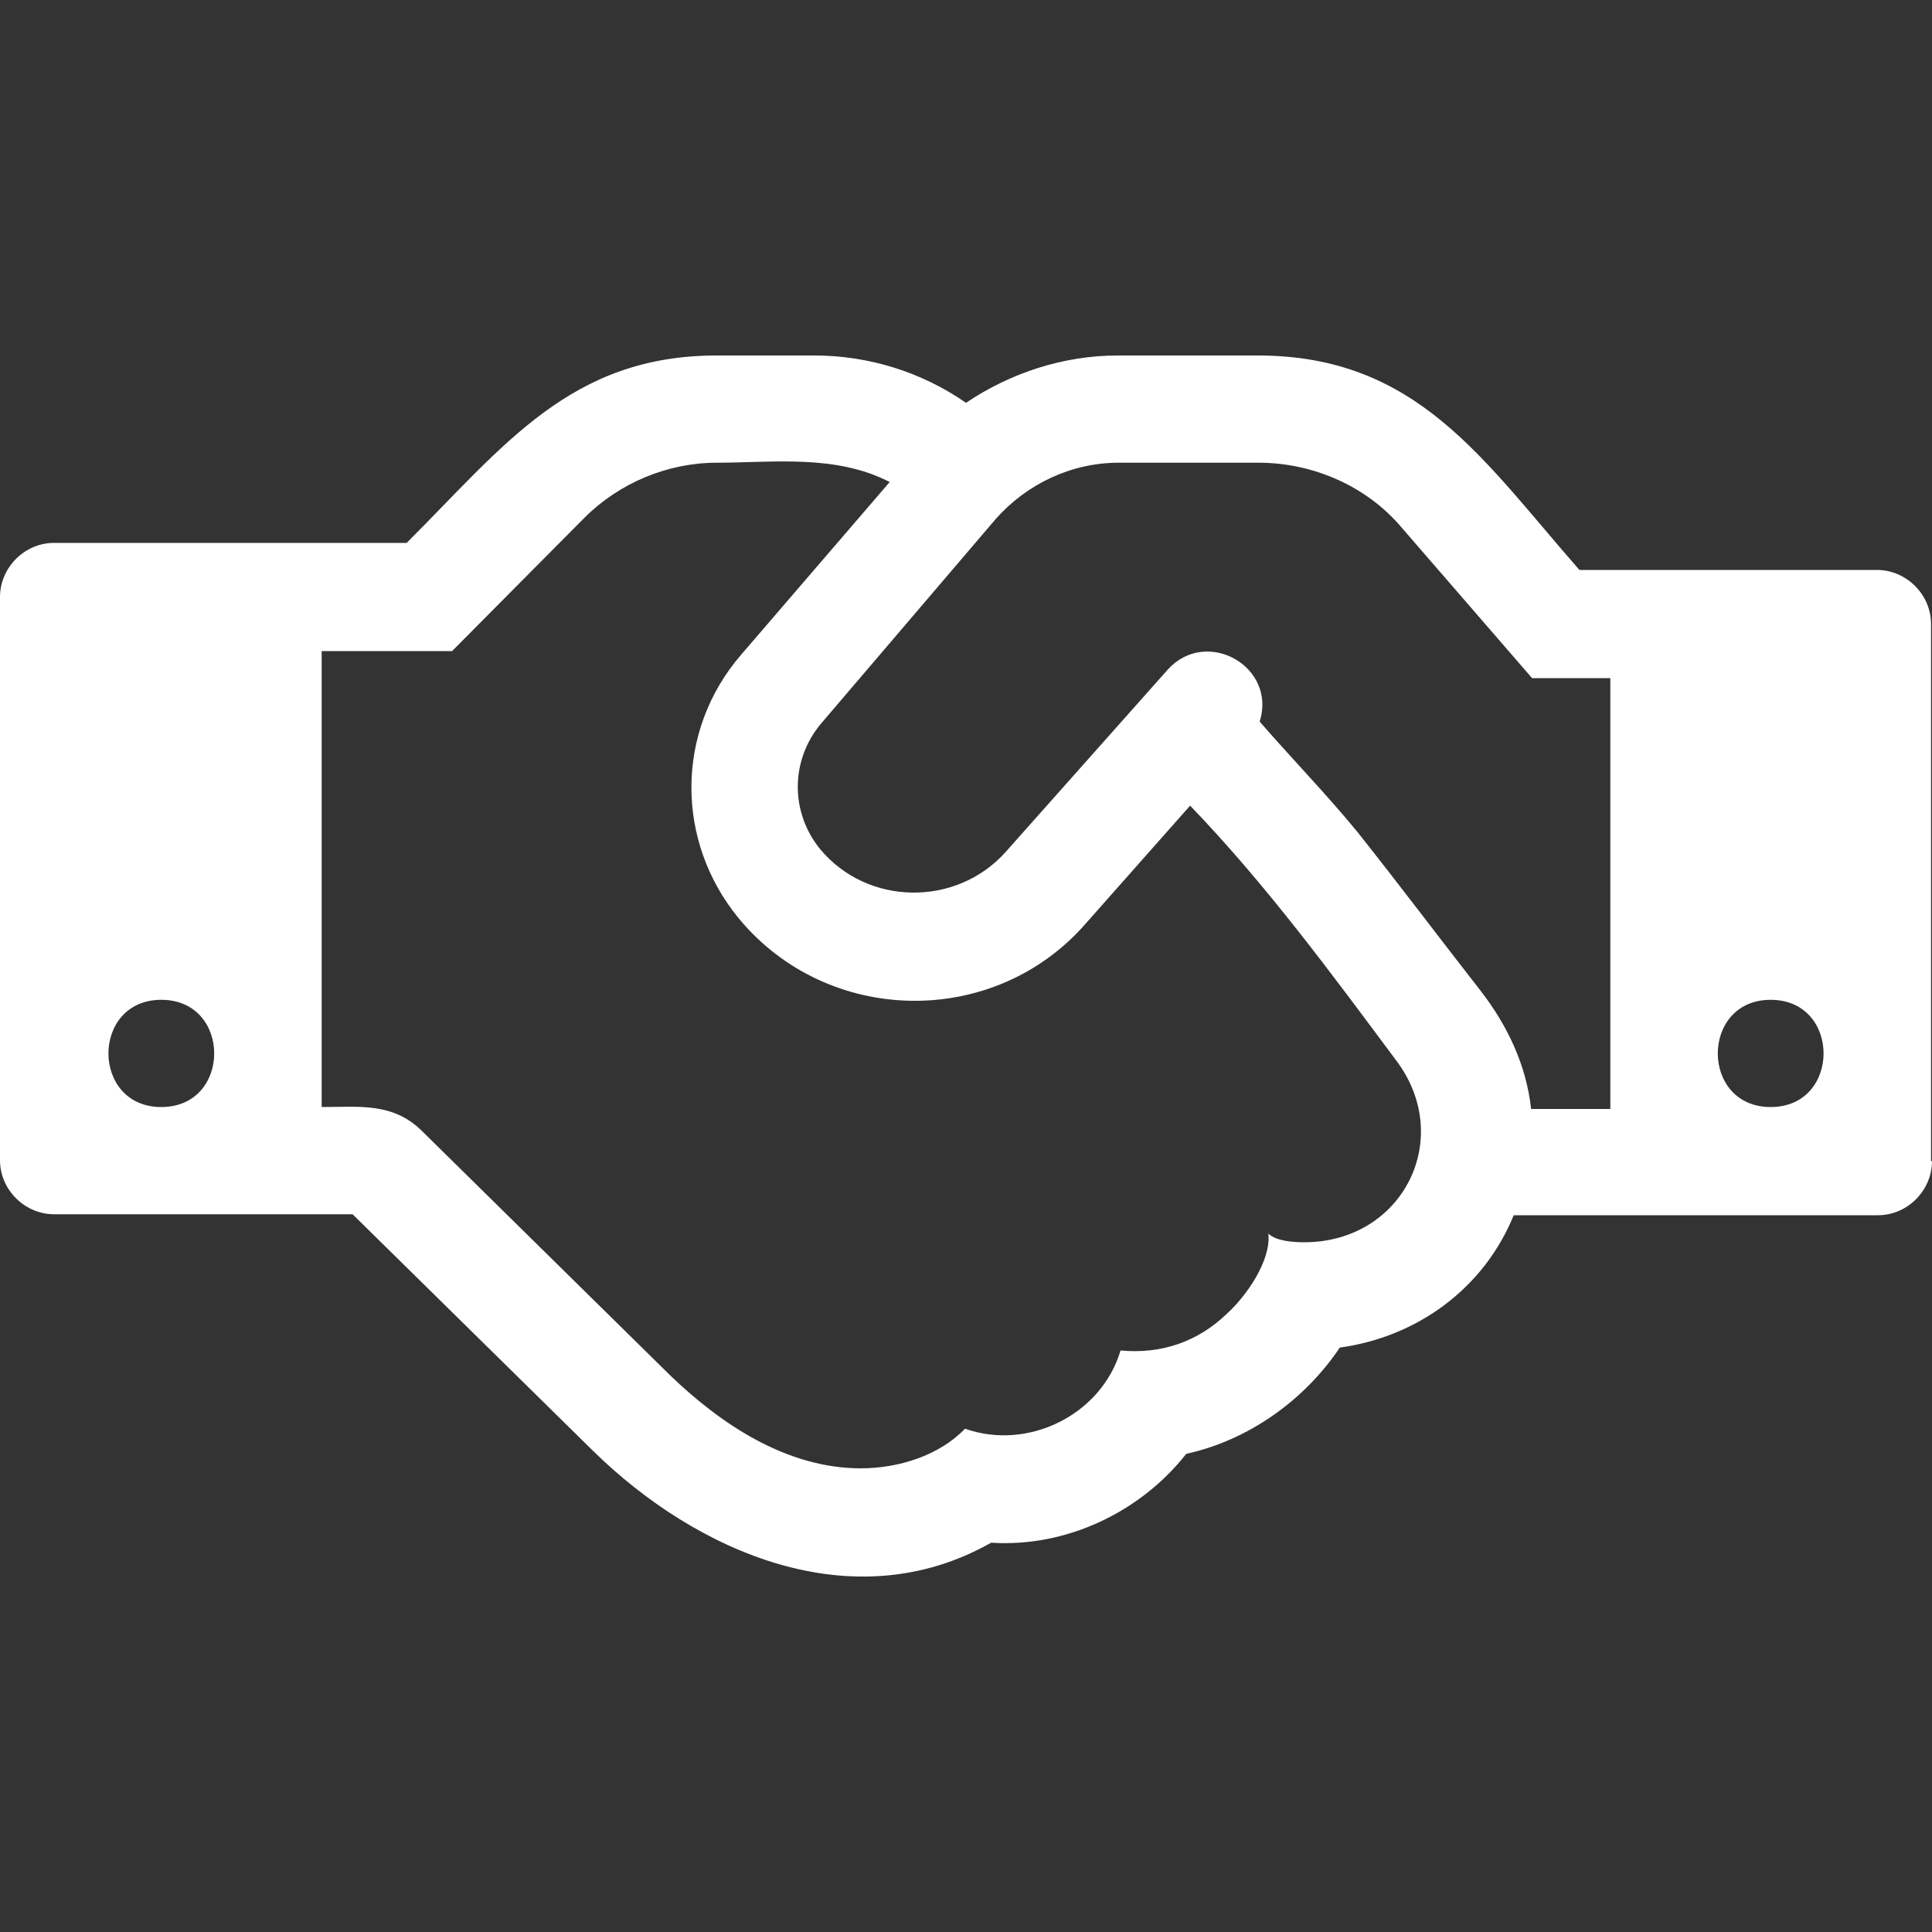 <?xml version="1.0" encoding="utf-8"?>
<!-- Generator: Adobe Illustrator 24.0.1, SVG Export Plug-In . SVG Version: 6.00 Build 0)  -->
<svg version="1.1" id="Ebene_1" xmlns="http://www.w3.org/2000/svg" xmlns:xlink="http://www.w3.org/1999/xlink" x="0px" y="0px"
	 viewBox="0 0 200 200" style="enable-background:new 0 0 200 200;" xml:space="preserve">
<rect x="0" y="0" width="200" height="200" fill="#333333" stroke="none"/>
<g>
	<path fill="white" d="M200,120.2c0,3-2.5,5.6-5.6,5.6h-37.7c-3.1,7.6-10,12.6-18,13.7c-3.7,5.5-9.5,9.6-15.9,11c-4.8,6.1-12.5,9.7-20.2,9.2
		c-14.3,8.1-30.5,1-41.2-9.5l-24.9-24.5H5.6c-3,0-5.6-2.5-5.6-5.6V61.8c0-3,2.5-5.6,5.6-5.6h36.5c10.1-10.1,17-19.4,32.1-19.4h10.1
		c5.6,0,11.1,1.7,15.7,4.9c4.6-3.1,10.1-4.9,15.7-4.9h14.5c16.5,0,23.3,10.8,33.3,22.2h30.8c3,0,5.6,2.5,5.6,5.6V120.2z M16.7,103.5
		c-7.3,0-7.3,11.1,0,11.1S24,103.5,16.7,103.5z M123.2,83.4l-10.8,12.2c-9.5,10.9-26.7,10.6-35.9-0.5c-6.6-8-6.6-19.4,0.2-27.3
		l15.4-17.9C86.5,47,80,47.9,74.2,47.9c-5.1,0-10.1,2.1-13.7,5.7L46.8,67.4H33.3v47.2c3.8,0,7.3-0.5,10.3,2.4l25.8,25.4
		c5.3,5.1,12.1,9.6,19.7,9.6c3.9,0,8.1-1.3,10.8-4.1c6.5,2.3,14.1-1.4,16.1-8.1c4.2,0.4,8-0.9,11-3.8c2-1.8,4.6-5.5,4.3-8.3
		c0.8,0.8,2.7,0.9,3.7,0.9c10.3,0,15.7-10.9,9.4-19C137.7,100.6,131,91.5,123.2,83.4z M166.7,114.6V70.2h-8.1L145,54.5
		c-3.6-4.2-9.1-6.6-14.7-6.6h-14.5c-4.9,0-9.5,2.2-12.7,5.8L85,74.9c-3.2,3.8-3.2,9.2-0.1,13c4.9,5.9,14.1,6,19.2,0.3l16.8-18.9
		c4-4.4,11.3-0.3,9.5,5.4c3.3,3.8,6.9,7.5,10.1,11.4c4.3,5.4,8.5,11,12.8,16.5c2.7,3.5,4.7,7.6,5.2,12.2H166.7z M183.3,103.5
		c-7.3,0-7.3,11.1,0,11.1S190.6,103.5,183.3,103.5z"/>
</g>
</svg>
